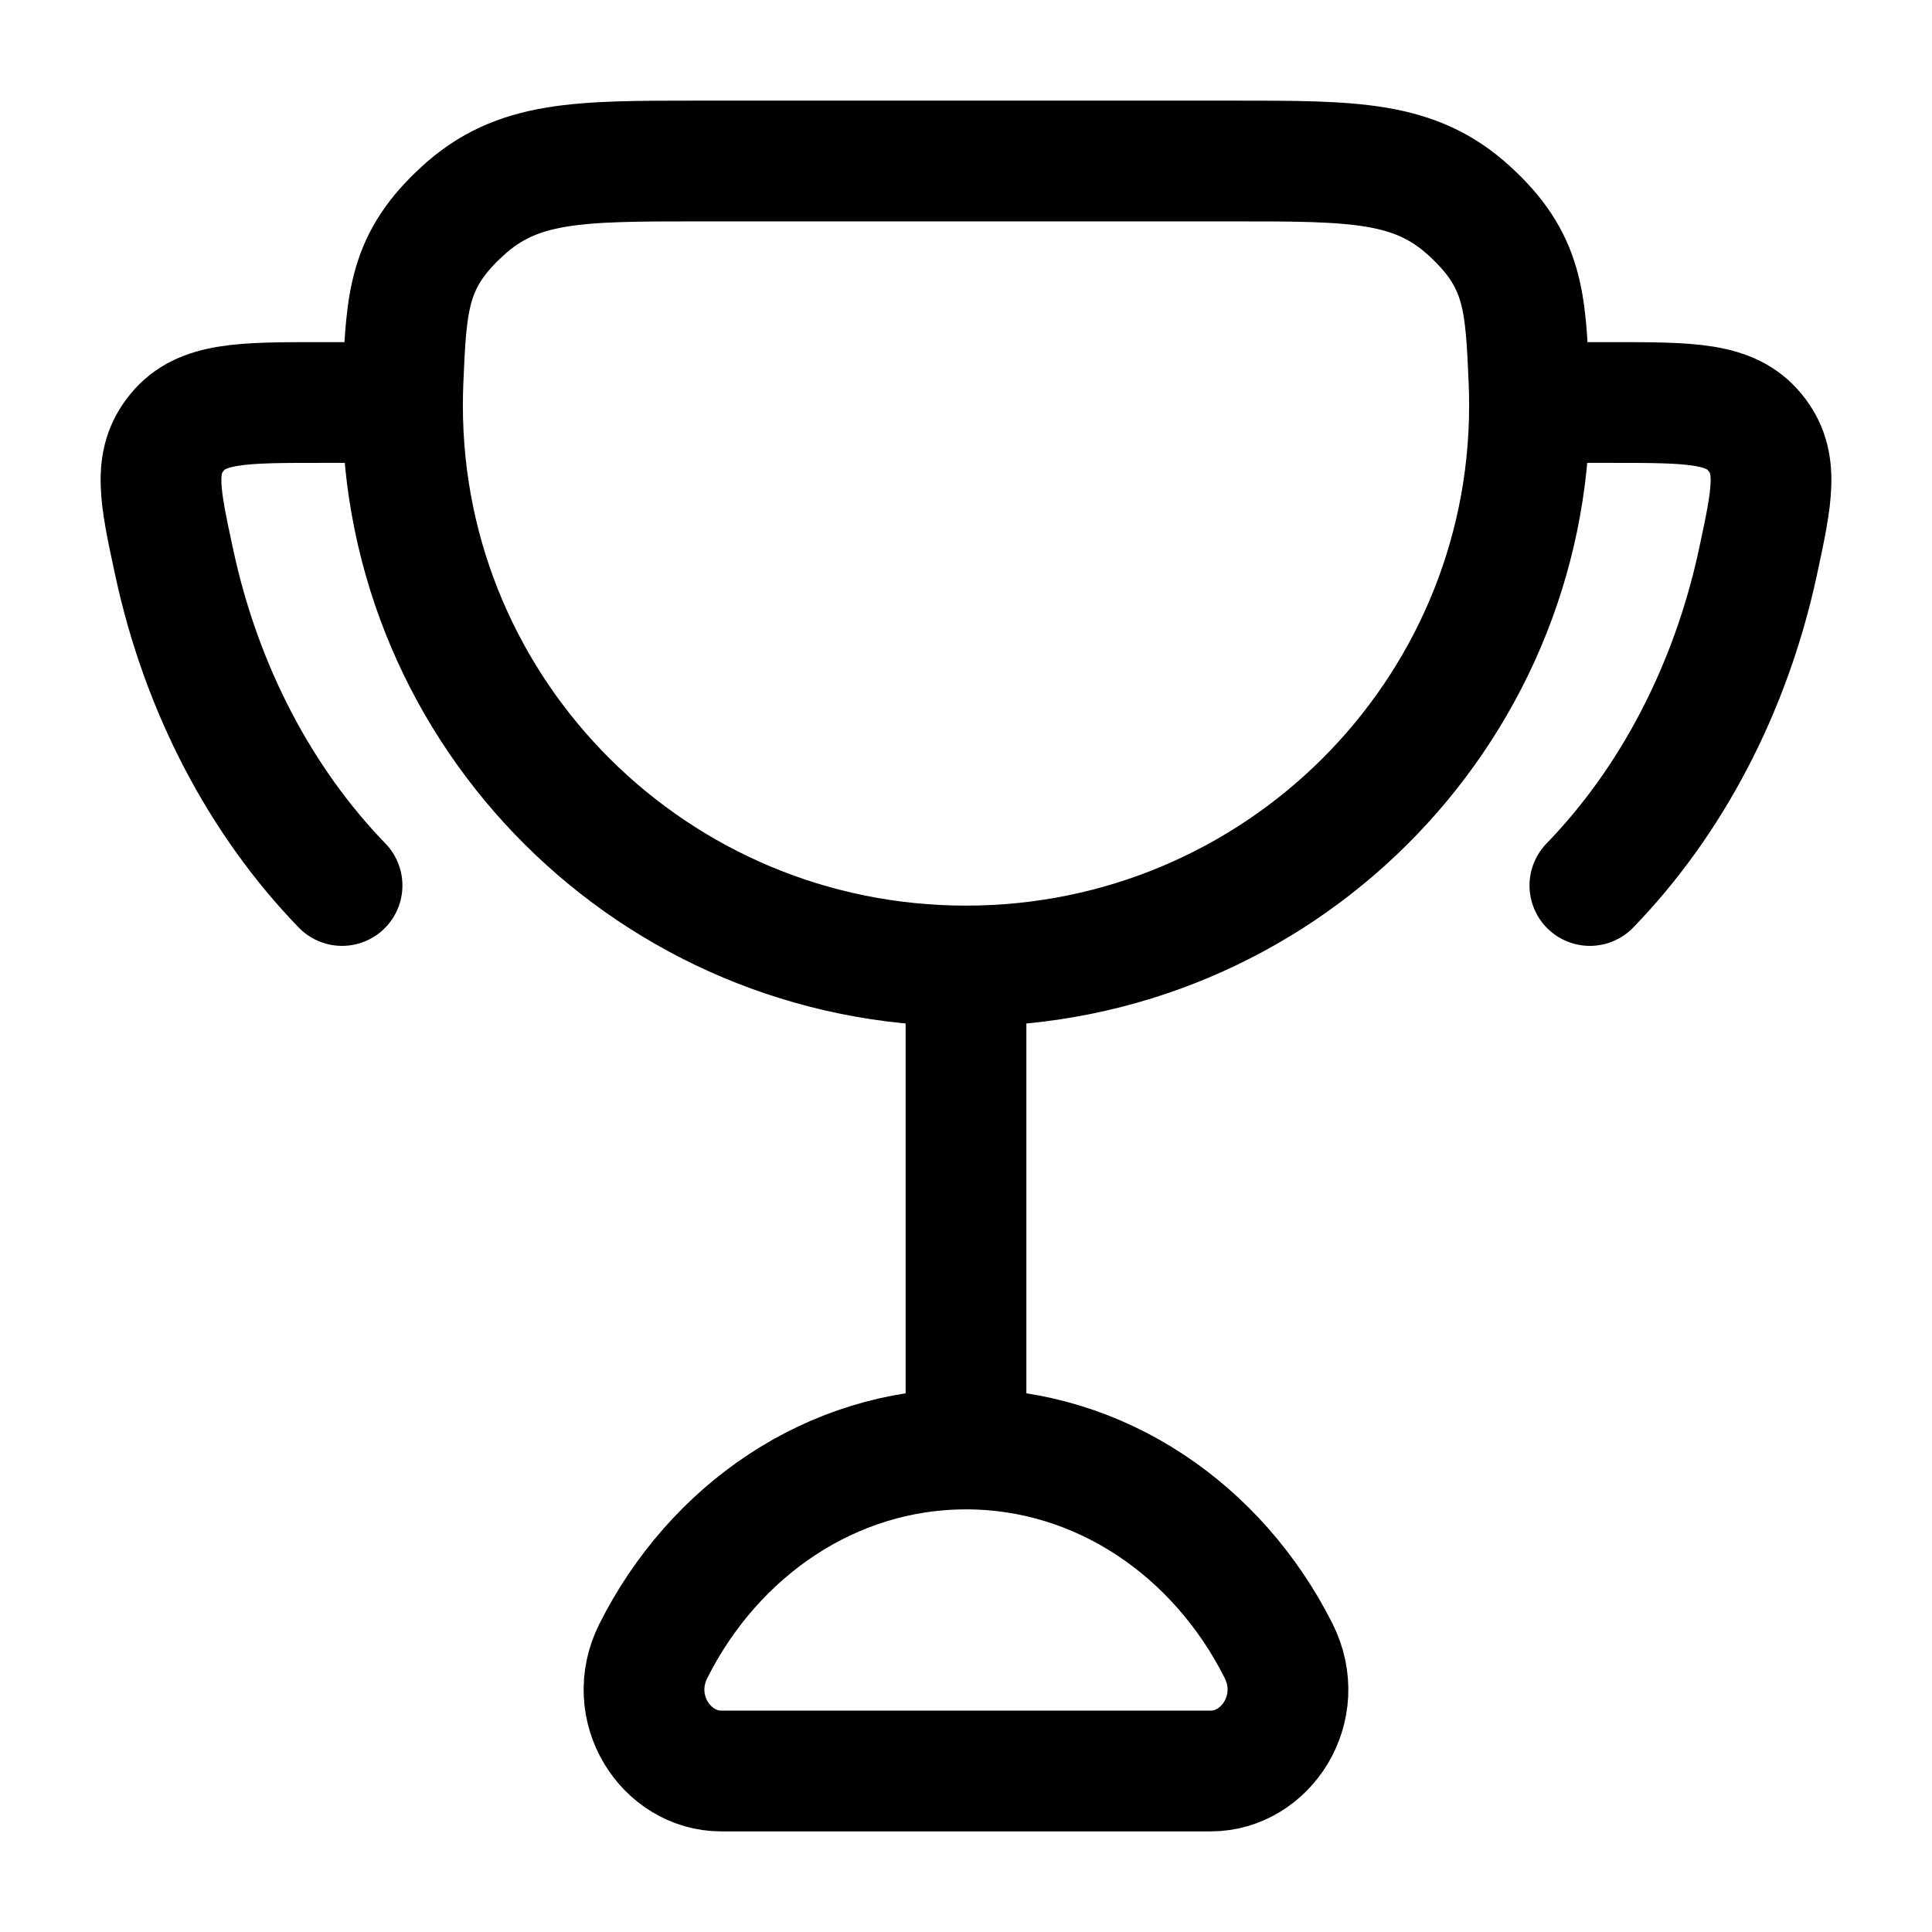 <?xml version="1.0" encoding="UTF-8"?> <svg xmlns="http://www.w3.org/2000/svg" width="24" height="24" viewBox="0 0 24 24" fill="none"><path d="M12 12V18M12 12C15.866 12 19 8.883 19 5.038C19 4.938 18.998 4.838 18.994 4.738C18.951 3.738 18.93 3.238 18.252 2.619C17.574 2 16.825 2 15.324 2H8.676C7.176 2 6.425 2 5.748 2.62C5.071 3.238 5.049 3.738 5.006 4.737C5.002 4.837 5 4.937 5 5.038C5 8.883 8.134 12 12 12ZM12 18C10.326 18 8.87 19.012 8.118 20.505C7.758 21.218 8.274 22 8.958 22H15.041C15.726 22 16.241 21.218 15.882 20.505C15.13 19.012 13.674 18 12 18ZM5 5H3.985C2.998 5 2.505 5 2.2 5.37C1.895 5.741 1.985 6.156 2.164 6.986C2.504 8.57 3.245 9.963 4.249 11M19 5H20.015C21.002 5 21.495 5 21.8 5.37C22.105 5.741 22.015 6.156 21.837 6.986C21.495 8.57 20.755 9.963 19.75 11" stroke="black" stroke-width="1.5" stroke-linecap="round"></path></svg> 